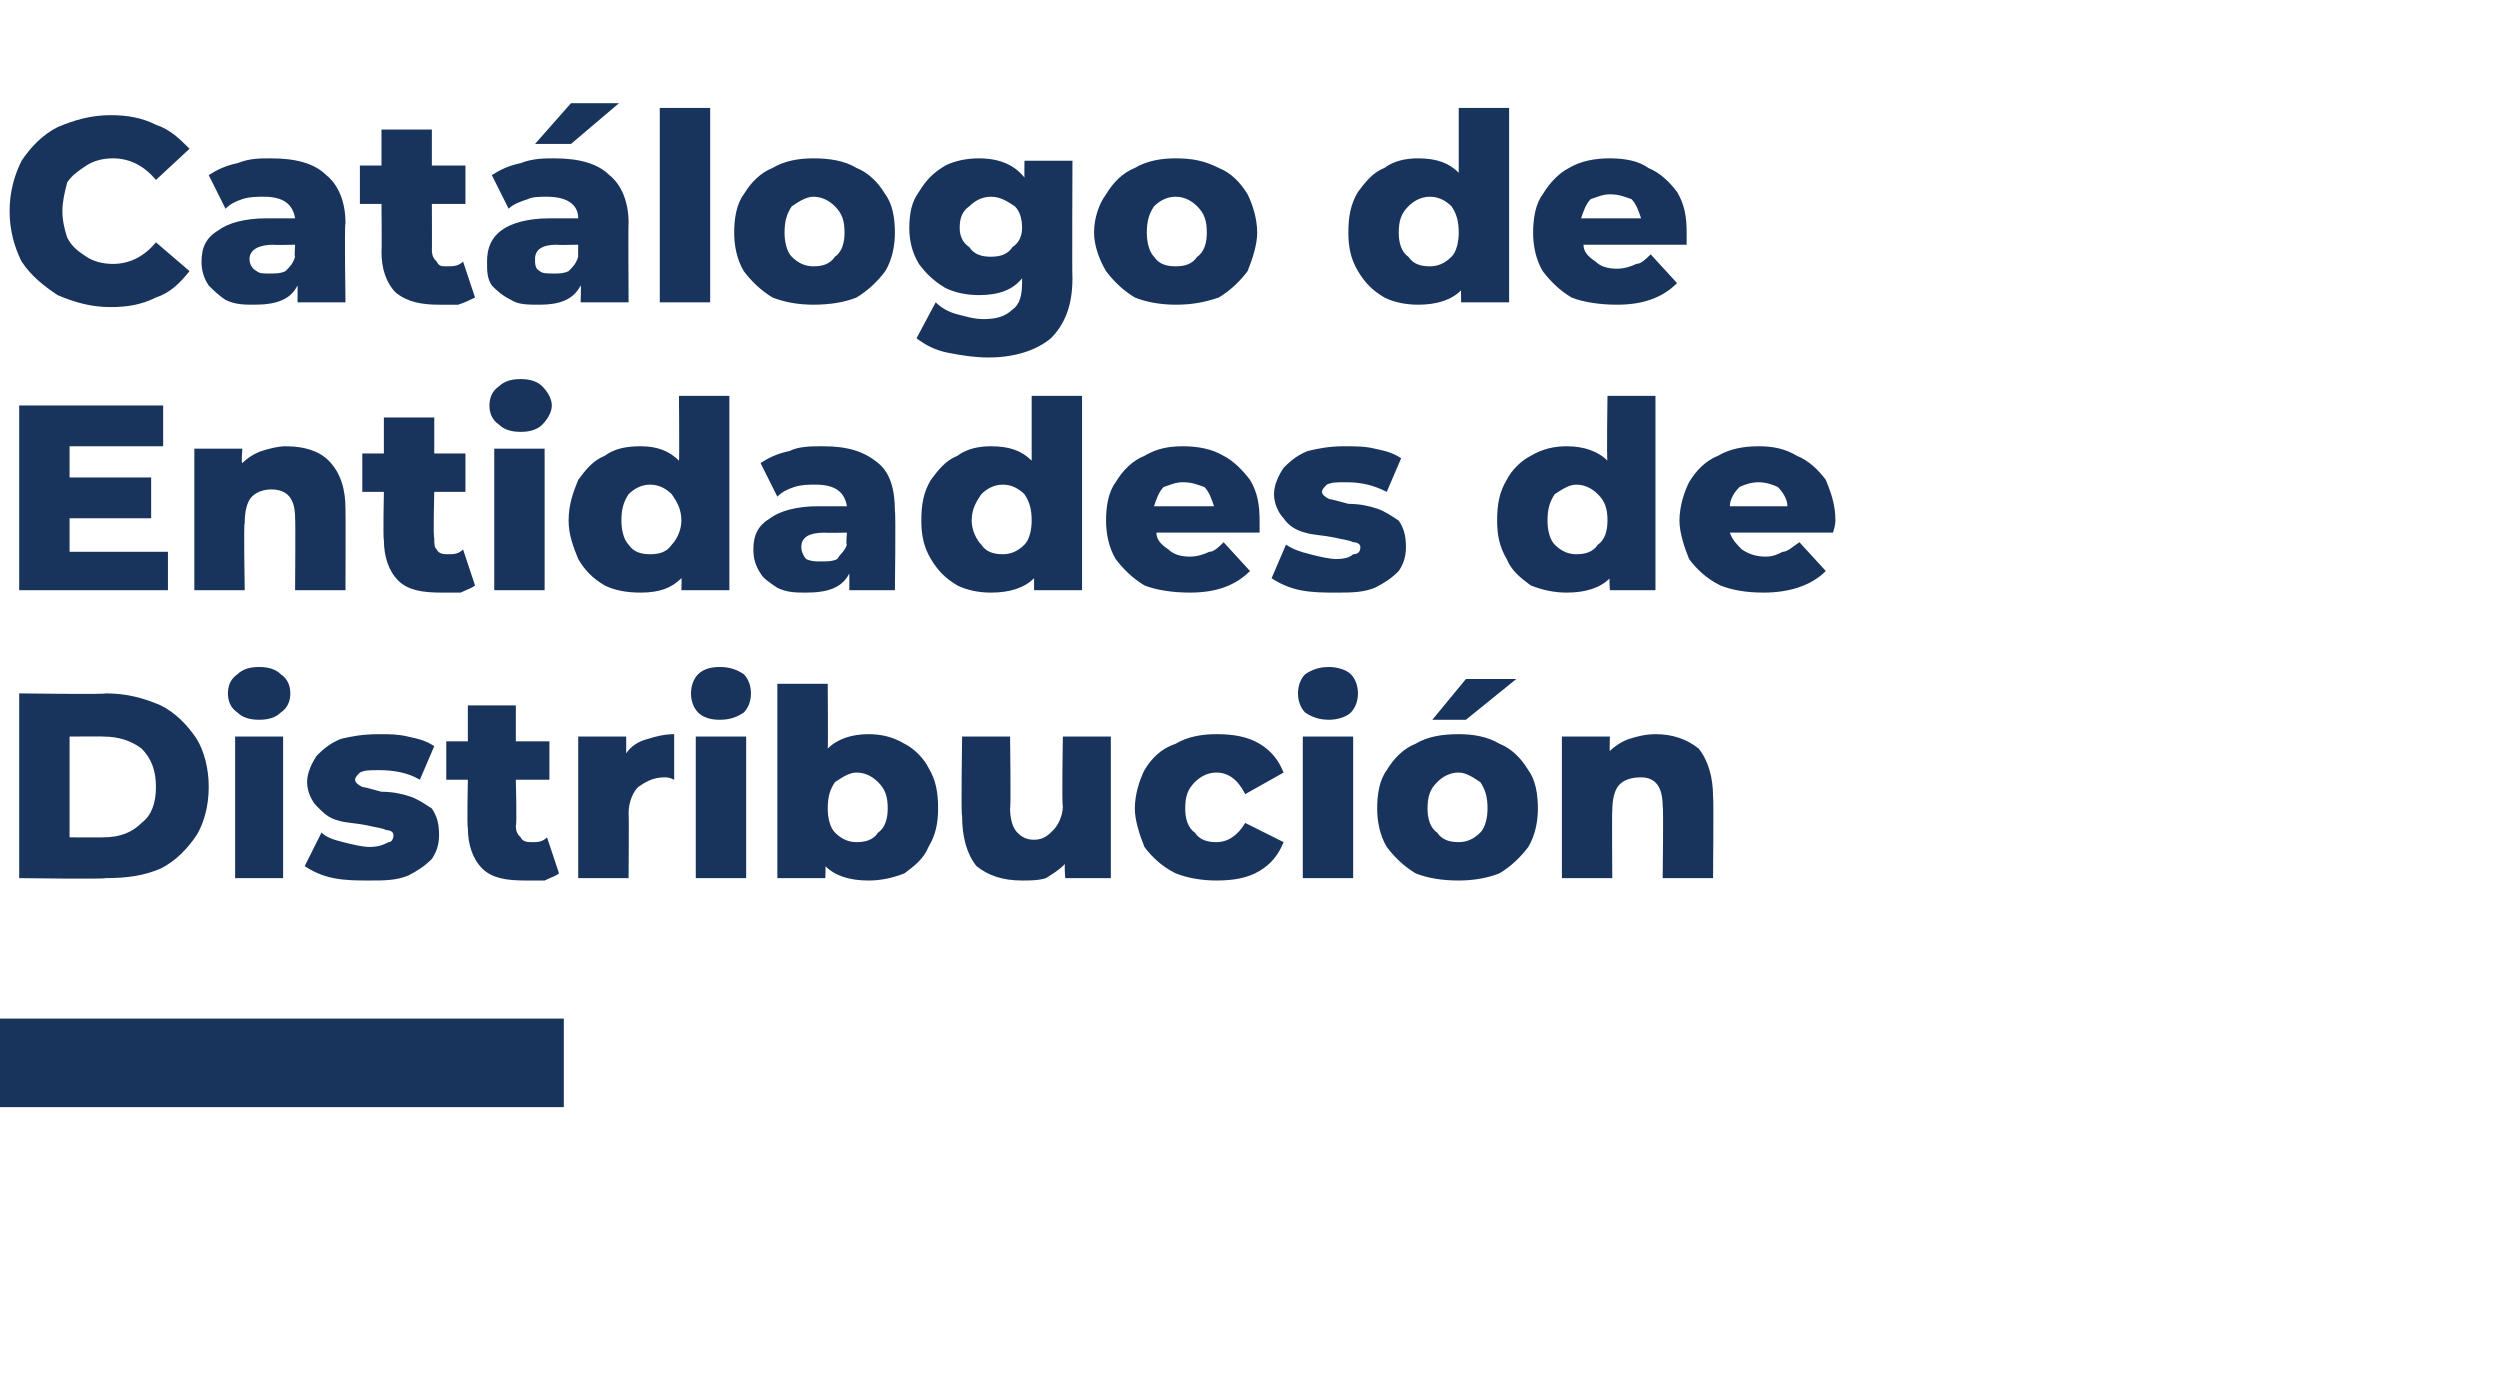 <?xml version="1.0" standalone="no"?><!DOCTYPE svg PUBLIC "-//W3C//DTD SVG 1.1//EN" "http://www.w3.org/Graphics/SVG/1.1/DTD/svg11.dtd"><svg xmlns="http://www.w3.org/2000/svg" version="1.1" width="104.2px" height="57.8px" viewBox="0 -2 104.2 57.8" style="top:-2px">  <desc>Cat logo de Entidades de Distribuci n ￼</desc>  <defs/>  <g id="Polygon117684">    <path d="M 0.8 26.9 C 0.8 26.9 4.41 26.95 4.4 26.9 C 5.3 26.9 6 27.1 6.7 27.4 C 7.3 27.7 7.8 28.2 8.2 28.8 C 8.5 29.3 8.7 30 8.7 30.8 C 8.7 31.6 8.5 32.3 8.2 32.8 C 7.8 33.4 7.3 33.9 6.7 34.2 C 6 34.5 5.3 34.6 4.4 34.6 C 4.41 34.65 0.8 34.6 0.8 34.6 L 0.8 26.9 Z M 4.3 32.9 C 5 32.9 5.5 32.7 5.9 32.3 C 6.3 32 6.5 31.5 6.5 30.8 C 6.5 30.1 6.3 29.6 5.9 29.2 C 5.5 28.9 5 28.7 4.3 28.7 C 4.32 28.69 2.9 28.7 2.9 28.7 L 2.9 32.9 C 2.9 32.9 4.32 32.91 4.3 32.9 Z M 9.8 28.7 L 11.8 28.7 L 11.8 34.6 L 9.8 34.6 L 9.8 28.7 Z M 10.8 28 C 10.4 28 10.1 27.9 9.9 27.7 C 9.6 27.5 9.5 27.2 9.5 26.9 C 9.5 26.6 9.6 26.3 9.9 26.1 C 10.1 25.9 10.4 25.8 10.8 25.8 C 11.2 25.8 11.5 25.9 11.7 26.1 C 12 26.3 12.1 26.6 12.1 26.9 C 12.1 27.2 12 27.5 11.7 27.7 C 11.5 27.9 11.2 28 10.8 28 C 10.8 28 10.8 28 10.8 28 Z M 15.4 34.7 C 14.9 34.7 14.4 34.7 13.9 34.6 C 13.4 34.5 13 34.3 12.7 34.1 C 12.7 34.1 13.4 32.7 13.4 32.7 C 13.6 32.9 13.9 33 14.3 33.1 C 14.7 33.2 15.1 33.3 15.4 33.3 C 15.8 33.3 16 33.2 16.2 33.1 C 16.3 33.1 16.4 33 16.4 32.8 C 16.4 32.7 16.3 32.6 16.1 32.6 C 15.9 32.5 15.7 32.5 15.3 32.4 C 14.8 32.3 14.4 32.3 14.1 32.2 C 13.7 32.1 13.5 31.9 13.2 31.6 C 13 31.4 12.8 31 12.8 30.6 C 12.8 30.2 13 29.8 13.2 29.5 C 13.4 29.3 13.7 29 14.2 28.8 C 14.6 28.7 15.1 28.6 15.8 28.6 C 16.2 28.6 16.6 28.6 17 28.7 C 17.5 28.8 17.8 28.9 18.1 29.1 C 18.1 29.1 17.5 30.5 17.5 30.5 C 17 30.2 16.4 30.1 15.8 30.1 C 15.4 30.1 15.2 30.1 15 30.2 C 14.9 30.3 14.8 30.4 14.8 30.5 C 14.8 30.6 14.9 30.7 15.1 30.8 C 15.2 30.8 15.5 30.9 15.9 31 C 16.4 31 16.8 31.1 17.1 31.2 C 17.4 31.3 17.7 31.5 18 31.7 C 18.2 32 18.3 32.3 18.3 32.8 C 18.3 33.2 18.2 33.5 18 33.8 C 17.7 34.1 17.4 34.3 17 34.5 C 16.5 34.7 16 34.7 15.4 34.7 C 15.4 34.7 15.4 34.7 15.4 34.7 Z M 23.3 34.4 C 23.2 34.5 22.9 34.6 22.7 34.7 C 22.4 34.7 22.2 34.7 21.9 34.7 C 21.1 34.7 20.5 34.6 20.1 34.2 C 19.7 33.8 19.5 33.2 19.5 32.5 C 19.46 32.47 19.5 30.5 19.5 30.5 L 18.6 30.5 L 18.6 28.9 L 19.5 28.9 L 19.5 27.4 L 21.5 27.4 L 21.5 28.9 L 22.9 28.9 L 22.9 30.5 L 21.5 30.5 C 21.5 30.5 21.55 32.45 21.5 32.4 C 21.5 32.7 21.6 32.8 21.7 32.9 C 21.8 33.1 22 33.1 22.2 33.1 C 22.4 33.1 22.6 33.1 22.8 32.9 C 22.8 32.9 23.3 34.4 23.3 34.4 Z M 26.1 29.4 C 26.3 29.1 26.6 28.9 27 28.8 C 27.3 28.7 27.7 28.6 28.1 28.6 C 28.1 28.6 28.1 30.5 28.1 30.5 C 27.9 30.4 27.8 30.4 27.7 30.4 C 27.2 30.4 26.9 30.6 26.6 30.8 C 26.4 31 26.2 31.4 26.2 31.9 C 26.22 31.91 26.2 34.6 26.2 34.6 L 24.1 34.6 L 24.1 28.7 L 26.1 28.7 L 26.1 29.4 C 26.1 29.4 26.12 29.4 26.1 29.4 Z M 29 28.7 L 31.1 28.7 L 31.1 34.6 L 29 34.6 L 29 28.7 Z M 30 28 C 29.6 28 29.3 27.9 29.1 27.7 C 28.9 27.5 28.8 27.2 28.8 26.9 C 28.8 26.6 28.9 26.3 29.1 26.1 C 29.3 25.9 29.6 25.8 30 25.8 C 30.4 25.8 30.7 25.9 31 26.1 C 31.2 26.3 31.3 26.6 31.3 26.9 C 31.3 27.2 31.2 27.5 31 27.7 C 30.7 27.9 30.4 28 30 28 C 30 28 30 28 30 28 Z M 36.2 28.6 C 36.7 28.6 37.2 28.7 37.7 29 C 38.1 29.2 38.5 29.6 38.7 30 C 39 30.5 39.1 31 39.1 31.7 C 39.1 32.3 39 32.8 38.7 33.3 C 38.5 33.8 38.1 34.1 37.7 34.4 C 37.2 34.6 36.7 34.7 36.2 34.7 C 35.4 34.7 34.8 34.5 34.4 34.1 C 34.42 34.05 34.4 34.6 34.4 34.6 L 32.4 34.6 L 32.4 26.5 L 34.5 26.5 C 34.5 26.5 34.52 29.2 34.5 29.2 C 34.9 28.8 35.5 28.6 36.2 28.6 C 36.2 28.6 36.2 28.6 36.2 28.6 Z M 35.7 33.1 C 36.1 33.1 36.4 33 36.6 32.7 C 36.9 32.5 37 32.1 37 31.7 C 37 31.2 36.9 30.9 36.6 30.6 C 36.4 30.4 36.1 30.2 35.7 30.2 C 35.4 30.2 35.1 30.4 34.8 30.6 C 34.6 30.9 34.5 31.2 34.5 31.7 C 34.5 32.1 34.6 32.5 34.8 32.7 C 35.1 33 35.4 33.1 35.7 33.1 C 35.7 33.1 35.7 33.1 35.7 33.1 Z M 46.3 28.7 L 46.3 34.6 L 44.4 34.6 C 44.4 34.6 44.35 34.01 44.4 34 C 44.1 34.3 43.9 34.4 43.6 34.6 C 43.3 34.7 42.9 34.7 42.6 34.7 C 41.8 34.7 41.2 34.5 40.7 34.1 C 40.3 33.6 40.1 32.9 40.1 32 C 40.05 32.02 40.1 28.7 40.1 28.7 L 42.1 28.7 C 42.1 28.7 42.14 31.68 42.1 31.7 C 42.1 32.1 42.2 32.5 42.4 32.7 C 42.6 32.9 42.8 33 43.1 33 C 43.5 33 43.7 32.8 43.9 32.6 C 44.1 32.4 44.3 32 44.3 31.6 C 44.25 31.56 44.3 28.7 44.3 28.7 L 46.3 28.7 Z M 50.7 34.7 C 50.1 34.7 49.5 34.6 49 34.4 C 48.4 34.1 48 33.7 47.7 33.3 C 47.5 32.8 47.3 32.2 47.3 31.7 C 47.3 31.1 47.5 30.5 47.7 30.1 C 48 29.6 48.4 29.2 49 29 C 49.5 28.7 50.1 28.6 50.7 28.6 C 51.4 28.6 52 28.7 52.5 29 C 53 29.3 53.3 29.7 53.5 30.2 C 53.5 30.2 51.9 31.1 51.9 31.1 C 51.6 30.5 51.2 30.2 50.7 30.2 C 50.3 30.2 50 30.4 49.8 30.6 C 49.5 30.9 49.4 31.2 49.4 31.7 C 49.4 32.1 49.5 32.5 49.8 32.7 C 50 33 50.3 33.1 50.7 33.1 C 51.2 33.1 51.6 32.8 51.9 32.3 C 51.9 32.3 53.5 33.1 53.5 33.1 C 53.3 33.6 53 34 52.5 34.3 C 52 34.6 51.4 34.7 50.7 34.7 C 50.7 34.7 50.7 34.7 50.7 34.7 Z M 54.3 28.7 L 56.4 28.7 L 56.4 34.6 L 54.3 34.6 L 54.3 28.7 Z M 55.4 28 C 55 28 54.7 27.9 54.4 27.7 C 54.2 27.5 54.1 27.2 54.1 26.9 C 54.1 26.6 54.2 26.3 54.4 26.1 C 54.7 25.9 55 25.8 55.4 25.8 C 55.7 25.8 56.1 25.9 56.3 26.1 C 56.5 26.3 56.6 26.6 56.6 26.9 C 56.6 27.2 56.5 27.5 56.3 27.7 C 56.1 27.9 55.7 28 55.4 28 C 55.4 28 55.4 28 55.4 28 Z M 60.8 34.7 C 60.1 34.7 59.5 34.6 59 34.4 C 58.5 34.1 58.1 33.7 57.8 33.3 C 57.5 32.8 57.4 32.2 57.4 31.7 C 57.4 31.1 57.5 30.5 57.8 30.1 C 58.1 29.6 58.5 29.2 59 29 C 59.5 28.7 60.1 28.6 60.8 28.6 C 61.4 28.6 62 28.7 62.5 29 C 63 29.2 63.4 29.6 63.7 30.1 C 64 30.5 64.1 31.1 64.1 31.7 C 64.1 32.2 64 32.8 63.7 33.3 C 63.4 33.7 63 34.1 62.5 34.4 C 62 34.6 61.4 34.7 60.8 34.7 C 60.8 34.7 60.8 34.7 60.8 34.7 Z M 60.8 33.1 C 61.1 33.1 61.4 33 61.7 32.7 C 61.9 32.5 62 32.1 62 31.7 C 62 31.2 61.9 30.9 61.7 30.6 C 61.4 30.4 61.1 30.2 60.8 30.2 C 60.4 30.2 60.1 30.4 59.9 30.6 C 59.6 30.9 59.5 31.2 59.5 31.7 C 59.5 32.1 59.6 32.5 59.9 32.7 C 60.1 33 60.4 33.1 60.8 33.1 C 60.8 33.1 60.8 33.1 60.8 33.1 Z M 61.1 26.3 L 63.2 26.3 L 61.1 28 L 59.7 28 L 61.1 26.3 Z M 69 28.6 C 69.7 28.6 70.3 28.8 70.8 29.2 C 71.2 29.7 71.4 30.4 71.4 31.2 C 71.43 31.24 71.4 34.6 71.4 34.6 L 69.3 34.6 C 69.3 34.6 69.34 31.58 69.3 31.6 C 69.3 30.8 69 30.4 68.4 30.4 C 68 30.4 67.7 30.5 67.5 30.7 C 67.3 30.9 67.2 31.3 67.2 31.8 C 67.18 31.77 67.2 34.6 67.2 34.6 L 65.1 34.6 L 65.1 28.7 L 67.1 28.7 C 67.1 28.7 67.08 29.33 67.1 29.3 C 67.3 29.1 67.6 28.9 67.9 28.8 C 68.2 28.7 68.6 28.6 69 28.6 C 69 28.6 69 28.6 69 28.6 Z " stroke="none" fill="#19345c"/>  </g>  <g id="Polygon117683">    <path d="M 7 21 L 7 22.6 L 0.8 22.6 L 0.8 14.9 L 6.8 14.9 L 6.8 16.6 L 2.9 16.6 L 2.9 17.9 L 6.3 17.9 L 6.3 19.6 L 2.9 19.6 L 2.9 21 L 7 21 Z M 11.9 16.6 C 12.7 16.6 13.3 16.8 13.7 17.2 C 14.2 17.7 14.4 18.4 14.4 19.2 C 14.41 19.24 14.4 22.6 14.4 22.6 L 12.3 22.6 C 12.3 22.6 12.32 19.58 12.3 19.6 C 12.3 18.8 12 18.4 11.3 18.4 C 11 18.4 10.7 18.5 10.5 18.7 C 10.3 18.9 10.2 19.3 10.2 19.8 C 10.15 19.77 10.2 22.6 10.2 22.6 L 8.1 22.6 L 8.1 16.7 L 10.1 16.7 C 10.1 16.7 10.05 17.33 10.1 17.3 C 10.3 17.1 10.6 16.9 10.9 16.8 C 11.2 16.7 11.6 16.6 11.9 16.6 C 11.9 16.6 11.9 16.6 11.9 16.6 Z M 19.8 22.4 C 19.7 22.5 19.4 22.6 19.2 22.7 C 18.9 22.7 18.7 22.7 18.4 22.7 C 17.6 22.7 17 22.6 16.6 22.2 C 16.2 21.8 16 21.2 16 20.5 C 15.96 20.47 16 18.5 16 18.5 L 15.1 18.5 L 15.1 16.9 L 16 16.9 L 16 15.4 L 18.1 15.4 L 18.1 16.9 L 19.4 16.9 L 19.4 18.5 L 18.1 18.5 C 18.1 18.5 18.05 20.45 18.1 20.4 C 18.1 20.7 18.1 20.8 18.2 20.9 C 18.3 21.1 18.5 21.1 18.7 21.1 C 18.9 21.1 19.1 21.1 19.3 20.9 C 19.3 20.9 19.8 22.4 19.8 22.4 Z M 20.6 16.7 L 22.7 16.7 L 22.7 22.6 L 20.6 22.6 L 20.6 16.7 Z M 21.7 16 C 21.3 16 21 15.9 20.8 15.7 C 20.5 15.5 20.4 15.2 20.4 14.9 C 20.4 14.6 20.5 14.3 20.8 14.1 C 21 13.9 21.3 13.8 21.7 13.8 C 22.1 13.8 22.4 13.9 22.6 14.1 C 22.8 14.3 23 14.6 23 14.9 C 23 15.2 22.8 15.5 22.6 15.7 C 22.4 15.9 22.1 16 21.7 16 C 21.7 16 21.7 16 21.7 16 Z M 30.4 14.5 L 30.4 22.6 L 28.4 22.6 C 28.4 22.6 28.42 22.05 28.4 22.1 C 28 22.5 27.5 22.7 26.7 22.7 C 26.1 22.7 25.6 22.6 25.2 22.4 C 24.7 22.1 24.4 21.8 24.1 21.3 C 23.9 20.8 23.7 20.3 23.7 19.7 C 23.7 19 23.9 18.5 24.1 18 C 24.4 17.6 24.7 17.2 25.2 17 C 25.6 16.7 26.1 16.6 26.7 16.6 C 27.4 16.6 27.9 16.8 28.3 17.2 C 28.32 17.2 28.3 14.5 28.3 14.5 L 30.4 14.5 Z M 27.1 21.1 C 27.5 21.1 27.8 21 28 20.7 C 28.2 20.5 28.4 20.1 28.4 19.7 C 28.4 19.2 28.2 18.9 28 18.6 C 27.8 18.4 27.5 18.2 27.1 18.2 C 26.7 18.2 26.4 18.4 26.2 18.6 C 26 18.9 25.9 19.2 25.9 19.7 C 25.9 20.1 26 20.5 26.2 20.7 C 26.4 21 26.7 21.1 27.1 21.1 C 27.1 21.1 27.1 21.1 27.1 21.1 Z M 34.3 16.6 C 35.3 16.6 36 16.8 36.6 17.3 C 37.1 17.7 37.3 18.4 37.3 19.3 C 37.34 19.34 37.3 22.6 37.3 22.6 L 35.4 22.6 C 35.4 22.6 35.4 21.88 35.4 21.9 C 35.1 22.5 34.5 22.7 33.6 22.7 C 33.2 22.7 32.8 22.7 32.4 22.5 C 32.1 22.3 31.8 22.1 31.7 21.9 C 31.5 21.6 31.4 21.3 31.4 20.9 C 31.4 20.3 31.6 19.9 32.1 19.6 C 32.5 19.3 33.2 19.1 34.1 19.1 C 34.1 19.1 35.3 19.1 35.3 19.1 C 35.2 18.5 34.8 18.2 34 18.2 C 33.7 18.2 33.4 18.2 33.1 18.3 C 32.8 18.4 32.6 18.5 32.4 18.7 C 32.4 18.7 31.7 17.3 31.7 17.3 C 32 17.1 32.4 16.9 32.9 16.8 C 33.3 16.6 33.8 16.6 34.3 16.6 C 34.3 16.6 34.3 16.6 34.3 16.6 Z M 34.2 21.4 C 34.5 21.4 34.7 21.4 34.9 21.3 C 35 21.1 35.2 21 35.3 20.7 C 35.25 20.73 35.3 20.2 35.3 20.2 C 35.3 20.2 34.35 20.22 34.4 20.2 C 33.7 20.2 33.4 20.4 33.4 20.8 C 33.4 21 33.5 21.2 33.6 21.3 C 33.8 21.4 34 21.4 34.2 21.4 C 34.2 21.4 34.2 21.4 34.2 21.4 Z M 45.1 14.5 L 45.1 22.6 L 43.1 22.6 C 43.1 22.6 43.1 22.05 43.1 22.1 C 42.7 22.5 42.1 22.7 41.3 22.7 C 40.8 22.7 40.3 22.6 39.9 22.4 C 39.4 22.1 39.1 21.8 38.8 21.3 C 38.5 20.8 38.4 20.3 38.4 19.7 C 38.4 19 38.5 18.5 38.8 18 C 39.1 17.6 39.4 17.2 39.9 17 C 40.3 16.7 40.8 16.6 41.3 16.6 C 42.1 16.6 42.6 16.8 43 17.2 C 43 17.2 43 14.5 43 14.5 L 45.1 14.5 Z M 41.8 21.1 C 42.1 21.1 42.4 21 42.7 20.7 C 42.9 20.5 43 20.1 43 19.7 C 43 19.2 42.9 18.9 42.7 18.6 C 42.5 18.4 42.2 18.2 41.8 18.2 C 41.4 18.2 41.1 18.4 40.9 18.6 C 40.7 18.9 40.5 19.2 40.5 19.7 C 40.5 20.1 40.7 20.5 40.9 20.7 C 41.1 21 41.4 21.1 41.8 21.1 C 41.8 21.1 41.8 21.1 41.8 21.1 Z M 52.5 19.7 C 52.5 19.7 52.5 19.9 52.5 20.2 C 52.5 20.2 48.2 20.2 48.2 20.2 C 48.2 20.5 48.4 20.7 48.7 20.9 C 48.9 21.1 49.2 21.2 49.6 21.2 C 49.9 21.2 50.2 21.1 50.4 21 C 50.6 21 50.8 20.8 51 20.6 C 51 20.6 52.1 21.8 52.1 21.8 C 51.5 22.4 50.7 22.7 49.6 22.7 C 48.9 22.7 48.2 22.6 47.7 22.4 C 47.2 22.1 46.8 21.7 46.5 21.3 C 46.2 20.8 46.1 20.2 46.1 19.7 C 46.1 19.1 46.2 18.5 46.5 18.1 C 46.8 17.6 47.2 17.2 47.7 17 C 48.2 16.7 48.7 16.6 49.3 16.6 C 49.9 16.6 50.5 16.7 51 17 C 51.4 17.2 51.8 17.6 52.1 18 C 52.4 18.5 52.5 19 52.5 19.7 C 52.5 19.7 52.5 19.7 52.5 19.7 Z M 49.3 18.1 C 49 18.1 48.8 18.2 48.5 18.3 C 48.3 18.5 48.2 18.8 48.1 19.1 C 48.1 19.1 50.6 19.1 50.6 19.1 C 50.5 18.8 50.4 18.5 50.2 18.3 C 49.9 18.2 49.7 18.1 49.3 18.1 C 49.3 18.1 49.3 18.1 49.3 18.1 Z M 55.7 22.7 C 55.2 22.7 54.7 22.7 54.2 22.6 C 53.7 22.5 53.3 22.3 53 22.1 C 53 22.1 53.6 20.7 53.6 20.7 C 53.9 20.9 54.2 21 54.6 21.1 C 55 21.2 55.4 21.3 55.7 21.3 C 56.1 21.3 56.3 21.2 56.4 21.1 C 56.6 21.1 56.7 21 56.7 20.8 C 56.7 20.7 56.6 20.6 56.4 20.6 C 56.2 20.5 56 20.5 55.6 20.4 C 55.1 20.3 54.7 20.3 54.4 20.2 C 54 20.1 53.7 19.9 53.5 19.6 C 53.3 19.4 53.1 19 53.1 18.6 C 53.1 18.2 53.3 17.8 53.5 17.5 C 53.7 17.3 54 17 54.5 16.8 C 54.9 16.7 55.4 16.6 56 16.6 C 56.5 16.6 56.9 16.6 57.3 16.7 C 57.8 16.8 58.1 16.9 58.4 17.1 C 58.4 17.1 57.8 18.5 57.8 18.5 C 57.2 18.2 56.7 18.1 56.1 18.1 C 55.7 18.1 55.5 18.1 55.3 18.2 C 55.2 18.3 55.1 18.4 55.1 18.5 C 55.1 18.6 55.2 18.7 55.4 18.8 C 55.5 18.8 55.8 18.9 56.2 19 C 56.7 19 57.1 19.1 57.4 19.2 C 57.7 19.3 58 19.5 58.3 19.7 C 58.5 20 58.6 20.3 58.6 20.8 C 58.6 21.2 58.5 21.5 58.3 21.8 C 58 22.1 57.7 22.3 57.3 22.5 C 56.8 22.7 56.3 22.7 55.7 22.7 C 55.7 22.7 55.7 22.7 55.7 22.7 Z M 69 14.5 L 69 22.6 L 67.1 22.6 C 67.1 22.6 67.06 22.05 67.1 22.1 C 66.7 22.5 66.1 22.7 65.3 22.7 C 64.8 22.7 64.3 22.6 63.8 22.4 C 63.4 22.1 63 21.8 62.8 21.3 C 62.5 20.8 62.4 20.3 62.4 19.7 C 62.4 19 62.5 18.5 62.8 18 C 63 17.6 63.4 17.2 63.8 17 C 64.3 16.7 64.8 16.6 65.3 16.6 C 66 16.6 66.6 16.8 67 17.2 C 66.96 17.2 67 14.5 67 14.5 L 69 14.5 Z M 65.7 21.1 C 66.1 21.1 66.4 21 66.6 20.7 C 66.9 20.5 67 20.1 67 19.7 C 67 19.2 66.9 18.9 66.6 18.6 C 66.4 18.4 66.1 18.2 65.7 18.2 C 65.4 18.2 65.1 18.4 64.8 18.6 C 64.6 18.9 64.5 19.2 64.5 19.7 C 64.5 20.1 64.6 20.5 64.8 20.7 C 65.1 21 65.4 21.1 65.7 21.1 C 65.7 21.1 65.7 21.1 65.7 21.1 Z M 76.5 19.7 C 76.5 19.7 76.5 19.9 76.4 20.2 C 76.4 20.2 72.1 20.2 72.1 20.2 C 72.2 20.5 72.4 20.7 72.6 20.9 C 72.9 21.1 73.2 21.2 73.6 21.2 C 73.9 21.2 74.1 21.1 74.3 21 C 74.5 21 74.7 20.8 75 20.6 C 75 20.6 76.1 21.8 76.1 21.8 C 75.5 22.4 74.6 22.7 73.5 22.7 C 72.8 22.7 72.2 22.6 71.7 22.4 C 71.1 22.1 70.7 21.7 70.4 21.3 C 70.2 20.8 70 20.2 70 19.7 C 70 19.1 70.2 18.5 70.4 18.1 C 70.7 17.6 71.1 17.2 71.6 17 C 72.1 16.7 72.7 16.6 73.3 16.6 C 73.9 16.6 74.4 16.7 74.9 17 C 75.4 17.2 75.8 17.6 76.1 18 C 76.3 18.5 76.5 19 76.5 19.7 C 76.5 19.7 76.5 19.7 76.5 19.7 Z M 73.3 18.1 C 73 18.1 72.7 18.2 72.5 18.3 C 72.3 18.5 72.1 18.8 72.1 19.1 C 72.1 19.1 74.5 19.1 74.5 19.1 C 74.5 18.8 74.3 18.5 74.1 18.3 C 73.9 18.2 73.6 18.1 73.3 18.1 C 73.3 18.1 73.3 18.1 73.3 18.1 Z " stroke="none" fill="#19345c"/>  </g>  <g id="Polygon117682">    <path d="M 4.6 10.8 C 3.8 10.8 3.1 10.6 2.4 10.3 C 1.8 9.9 1.3 9.5 0.9 8.9 C 0.6 8.3 0.4 7.6 0.4 6.8 C 0.4 6 0.6 5.3 0.9 4.7 C 1.3 4.1 1.8 3.6 2.4 3.3 C 3.1 3 3.8 2.8 4.6 2.8 C 5.3 2.8 5.9 2.9 6.5 3.2 C 7.1 3.4 7.5 3.8 7.9 4.2 C 7.9 4.2 6.5 5.5 6.5 5.5 C 6 4.9 5.4 4.6 4.7 4.6 C 4.3 4.6 3.9 4.7 3.6 4.9 C 3.3 5.1 3 5.3 2.8 5.6 C 2.7 6 2.6 6.4 2.6 6.8 C 2.6 7.2 2.7 7.6 2.8 7.9 C 3 8.3 3.3 8.5 3.6 8.7 C 3.9 8.9 4.3 9 4.7 9 C 5.4 9 6 8.7 6.5 8.1 C 6.5 8.1 7.9 9.3 7.9 9.3 C 7.5 9.8 7.1 10.2 6.5 10.4 C 5.9 10.7 5.3 10.8 4.6 10.8 C 4.6 10.8 4.6 10.8 4.6 10.8 Z M 11.3 4.6 C 12.3 4.6 13.1 4.8 13.6 5.3 C 14.1 5.7 14.4 6.4 14.4 7.3 C 14.35 7.34 14.4 10.6 14.4 10.6 L 12.4 10.6 C 12.4 10.6 12.41 9.88 12.4 9.9 C 12.1 10.5 11.5 10.7 10.6 10.7 C 10.2 10.7 9.8 10.7 9.4 10.5 C 9.1 10.3 8.9 10.1 8.7 9.9 C 8.5 9.6 8.4 9.3 8.4 8.9 C 8.4 8.3 8.6 7.9 9.1 7.6 C 9.5 7.3 10.2 7.1 11.1 7.1 C 11.1 7.1 12.3 7.1 12.3 7.1 C 12.2 6.5 11.8 6.2 11 6.2 C 10.7 6.2 10.4 6.2 10.1 6.3 C 9.8 6.4 9.6 6.5 9.4 6.7 C 9.4 6.7 8.7 5.3 8.7 5.3 C 9 5.1 9.4 4.9 9.9 4.8 C 10.4 4.6 10.8 4.6 11.3 4.6 C 11.3 4.6 11.3 4.6 11.3 4.6 Z M 11.2 9.4 C 11.5 9.4 11.7 9.4 11.9 9.3 C 12.1 9.1 12.2 9 12.3 8.7 C 12.26 8.73 12.3 8.2 12.3 8.2 C 12.3 8.2 11.36 8.22 11.4 8.2 C 10.8 8.2 10.4 8.4 10.4 8.8 C 10.4 9 10.5 9.2 10.7 9.3 C 10.8 9.4 11 9.4 11.2 9.4 C 11.2 9.4 11.2 9.4 11.2 9.4 Z M 19.8 10.4 C 19.6 10.5 19.4 10.6 19.1 10.7 C 18.9 10.7 18.6 10.7 18.3 10.7 C 17.6 10.7 17 10.6 16.5 10.2 C 16.1 9.8 15.9 9.2 15.9 8.5 C 15.92 8.47 15.9 6.5 15.9 6.5 L 15 6.5 L 15 4.9 L 15.9 4.9 L 15.9 3.4 L 18 3.4 L 18 4.9 L 19.4 4.9 L 19.4 6.5 L 18 6.5 C 18 6.5 18.01 8.45 18 8.4 C 18 8.7 18.1 8.8 18.2 8.9 C 18.3 9.1 18.4 9.1 18.6 9.1 C 18.9 9.1 19.1 9.1 19.3 8.9 C 19.3 8.9 19.8 10.4 19.8 10.4 Z M 23.1 4.6 C 24.1 4.6 24.9 4.8 25.4 5.3 C 25.9 5.7 26.2 6.4 26.2 7.3 C 26.18 7.34 26.2 10.6 26.2 10.6 L 24.2 10.6 C 24.2 10.6 24.23 9.88 24.2 9.9 C 23.9 10.5 23.3 10.7 22.5 10.7 C 22 10.7 21.6 10.7 21.3 10.5 C 20.9 10.3 20.7 10.1 20.5 9.9 C 20.3 9.6 20.3 9.3 20.3 8.9 C 20.3 8.3 20.5 7.9 20.9 7.6 C 21.3 7.3 22 7.1 22.9 7.1 C 22.9 7.1 24.1 7.1 24.1 7.1 C 24.1 6.5 23.6 6.2 22.8 6.2 C 22.5 6.2 22.2 6.2 22 6.3 C 21.7 6.4 21.4 6.5 21.2 6.7 C 21.2 6.7 20.5 5.3 20.5 5.3 C 20.8 5.1 21.2 4.9 21.7 4.8 C 22.2 4.6 22.7 4.6 23.1 4.6 C 23.1 4.6 23.1 4.6 23.1 4.6 Z M 23.1 9.4 C 23.3 9.4 23.5 9.4 23.7 9.3 C 23.9 9.1 24 9 24.1 8.7 C 24.09 8.73 24.1 8.2 24.1 8.2 C 24.1 8.2 23.19 8.22 23.2 8.2 C 22.6 8.2 22.3 8.4 22.3 8.8 C 22.3 9 22.3 9.2 22.5 9.3 C 22.6 9.4 22.8 9.4 23.1 9.4 C 23.1 9.4 23.1 9.4 23.1 9.4 Z M 23.8 2.3 L 25.8 2.3 L 23.8 4 L 22.3 4 L 23.8 2.3 Z M 27.5 2.5 L 29.6 2.5 L 29.6 10.6 L 27.5 10.6 L 27.5 2.5 Z M 33.9 10.7 C 33.3 10.7 32.7 10.6 32.2 10.4 C 31.7 10.1 31.3 9.7 31 9.3 C 30.7 8.8 30.6 8.2 30.6 7.7 C 30.6 7.1 30.7 6.5 31 6.1 C 31.3 5.6 31.7 5.2 32.2 5 C 32.7 4.7 33.3 4.6 33.9 4.6 C 34.6 4.6 35.2 4.7 35.7 5 C 36.2 5.2 36.6 5.6 36.9 6.1 C 37.2 6.5 37.3 7.1 37.3 7.7 C 37.3 8.2 37.2 8.8 36.9 9.3 C 36.6 9.7 36.2 10.1 35.7 10.4 C 35.2 10.6 34.6 10.7 33.9 10.7 C 33.9 10.7 33.9 10.7 33.9 10.7 Z M 33.9 9.1 C 34.3 9.1 34.6 9 34.8 8.7 C 35.1 8.5 35.2 8.1 35.2 7.7 C 35.2 7.2 35.1 6.9 34.8 6.6 C 34.6 6.4 34.3 6.2 33.9 6.2 C 33.6 6.2 33.3 6.4 33 6.6 C 32.8 6.9 32.7 7.2 32.7 7.7 C 32.7 8.1 32.8 8.5 33 8.7 C 33.3 9 33.6 9.1 33.9 9.1 C 33.9 9.1 33.9 9.1 33.9 9.1 Z M 44.7 4.7 C 44.7 4.7 44.68 9.56 44.7 9.6 C 44.7 10.7 44.4 11.5 43.8 12.1 C 43.2 12.6 42.3 12.9 41.2 12.9 C 40.6 12.9 40 12.8 39.5 12.7 C 39 12.6 38.6 12.4 38.2 12.1 C 38.2 12.1 39 10.6 39 10.6 C 39.2 10.8 39.5 11 39.9 11.1 C 40.3 11.2 40.6 11.3 41 11.3 C 41.5 11.3 41.9 11.2 42.2 10.9 C 42.5 10.7 42.6 10.3 42.6 9.8 C 42.6 9.8 42.6 9.6 42.6 9.6 C 42.2 10.1 41.6 10.3 40.8 10.3 C 40.3 10.3 39.8 10.2 39.4 10 C 38.9 9.7 38.6 9.4 38.3 9 C 38 8.5 37.9 8 37.9 7.5 C 37.9 6.9 38 6.4 38.3 6 C 38.6 5.5 38.9 5.2 39.4 4.9 C 39.8 4.7 40.3 4.6 40.8 4.6 C 41.7 4.6 42.3 4.9 42.7 5.4 C 42.69 5.41 42.7 4.7 42.7 4.7 L 44.7 4.7 Z M 41.3 8.7 C 41.7 8.7 42 8.6 42.2 8.3 C 42.5 8.1 42.6 7.8 42.6 7.5 C 42.6 7.1 42.5 6.8 42.3 6.6 C 42 6.4 41.7 6.2 41.3 6.2 C 40.9 6.2 40.6 6.4 40.4 6.6 C 40.1 6.8 40 7.1 40 7.5 C 40 7.8 40.1 8.1 40.4 8.3 C 40.6 8.6 40.9 8.7 41.3 8.7 C 41.3 8.7 41.3 8.7 41.3 8.7 Z M 49 10.7 C 48.4 10.7 47.8 10.6 47.3 10.4 C 46.8 10.1 46.4 9.7 46.1 9.3 C 45.8 8.8 45.6 8.2 45.6 7.7 C 45.6 7.1 45.8 6.5 46.1 6.1 C 46.4 5.6 46.8 5.2 47.3 5 C 47.8 4.7 48.4 4.6 49 4.6 C 49.7 4.6 50.2 4.7 50.8 5 C 51.3 5.2 51.7 5.6 52 6.1 C 52.2 6.5 52.4 7.1 52.4 7.7 C 52.4 8.2 52.2 8.8 52 9.3 C 51.7 9.7 51.3 10.1 50.8 10.4 C 50.2 10.6 49.7 10.7 49 10.7 C 49 10.7 49 10.7 49 10.7 Z M 49 9.1 C 49.4 9.1 49.7 9 49.9 8.7 C 50.2 8.5 50.3 8.1 50.3 7.7 C 50.3 7.2 50.2 6.9 49.9 6.6 C 49.7 6.4 49.4 6.2 49 6.2 C 48.6 6.2 48.3 6.4 48.1 6.6 C 47.9 6.9 47.8 7.2 47.8 7.7 C 47.8 8.1 47.9 8.5 48.1 8.7 C 48.3 9 48.6 9.1 49 9.1 C 49 9.1 49 9.1 49 9.1 Z M 62.9 2.5 L 62.9 10.6 L 60.9 10.6 C 60.9 10.6 60.89 10.05 60.9 10.1 C 60.5 10.5 59.9 10.7 59.1 10.7 C 58.6 10.7 58.1 10.6 57.7 10.4 C 57.2 10.1 56.9 9.8 56.6 9.3 C 56.3 8.8 56.2 8.3 56.2 7.7 C 56.2 7 56.3 6.5 56.6 6 C 56.9 5.6 57.2 5.2 57.7 5 C 58.1 4.7 58.6 4.6 59.1 4.6 C 59.9 4.6 60.4 4.8 60.8 5.2 C 60.8 5.2 60.8 2.5 60.8 2.5 L 62.9 2.5 Z M 59.6 9.1 C 59.9 9.1 60.2 9 60.5 8.7 C 60.7 8.5 60.8 8.1 60.8 7.7 C 60.8 7.2 60.7 6.9 60.5 6.6 C 60.3 6.4 60 6.2 59.6 6.2 C 59.2 6.2 58.9 6.4 58.7 6.6 C 58.4 6.9 58.3 7.2 58.3 7.7 C 58.3 8.1 58.4 8.5 58.7 8.7 C 58.9 9 59.2 9.1 59.6 9.1 C 59.6 9.1 59.6 9.1 59.6 9.1 Z M 70.3 7.7 C 70.3 7.7 70.3 7.9 70.3 8.2 C 70.3 8.2 66 8.2 66 8.2 C 66 8.5 66.2 8.7 66.5 8.9 C 66.7 9.1 67 9.2 67.4 9.2 C 67.7 9.2 68 9.1 68.2 9 C 68.4 9 68.6 8.8 68.8 8.6 C 68.8 8.6 69.9 9.8 69.9 9.8 C 69.3 10.4 68.5 10.7 67.4 10.7 C 66.7 10.7 66 10.6 65.5 10.4 C 65 10.1 64.6 9.7 64.3 9.3 C 64 8.8 63.9 8.2 63.9 7.7 C 63.9 7.1 64 6.5 64.3 6.1 C 64.6 5.6 65 5.2 65.4 5 C 65.9 4.7 66.5 4.6 67.1 4.6 C 67.7 4.6 68.3 4.7 68.7 5 C 69.2 5.2 69.6 5.6 69.9 6 C 70.2 6.5 70.3 7 70.3 7.7 C 70.3 7.7 70.3 7.7 70.3 7.7 Z M 67.1 6.1 C 66.8 6.1 66.6 6.2 66.3 6.3 C 66.1 6.5 66 6.8 65.9 7.1 C 65.9 7.1 68.4 7.1 68.4 7.1 C 68.3 6.8 68.2 6.5 68 6.3 C 67.7 6.2 67.5 6.1 67.1 6.1 C 67.1 6.1 67.1 6.1 67.1 6.1 Z " stroke="none" fill="#19345c"/>  </g>  <g id="GraphicLine117685">    <path d="M 23.5 42.3 L 0 42.3 " style="stroke-width:2.768pt; stroke:#19345c;" fill="none"/>  </g></svg>
